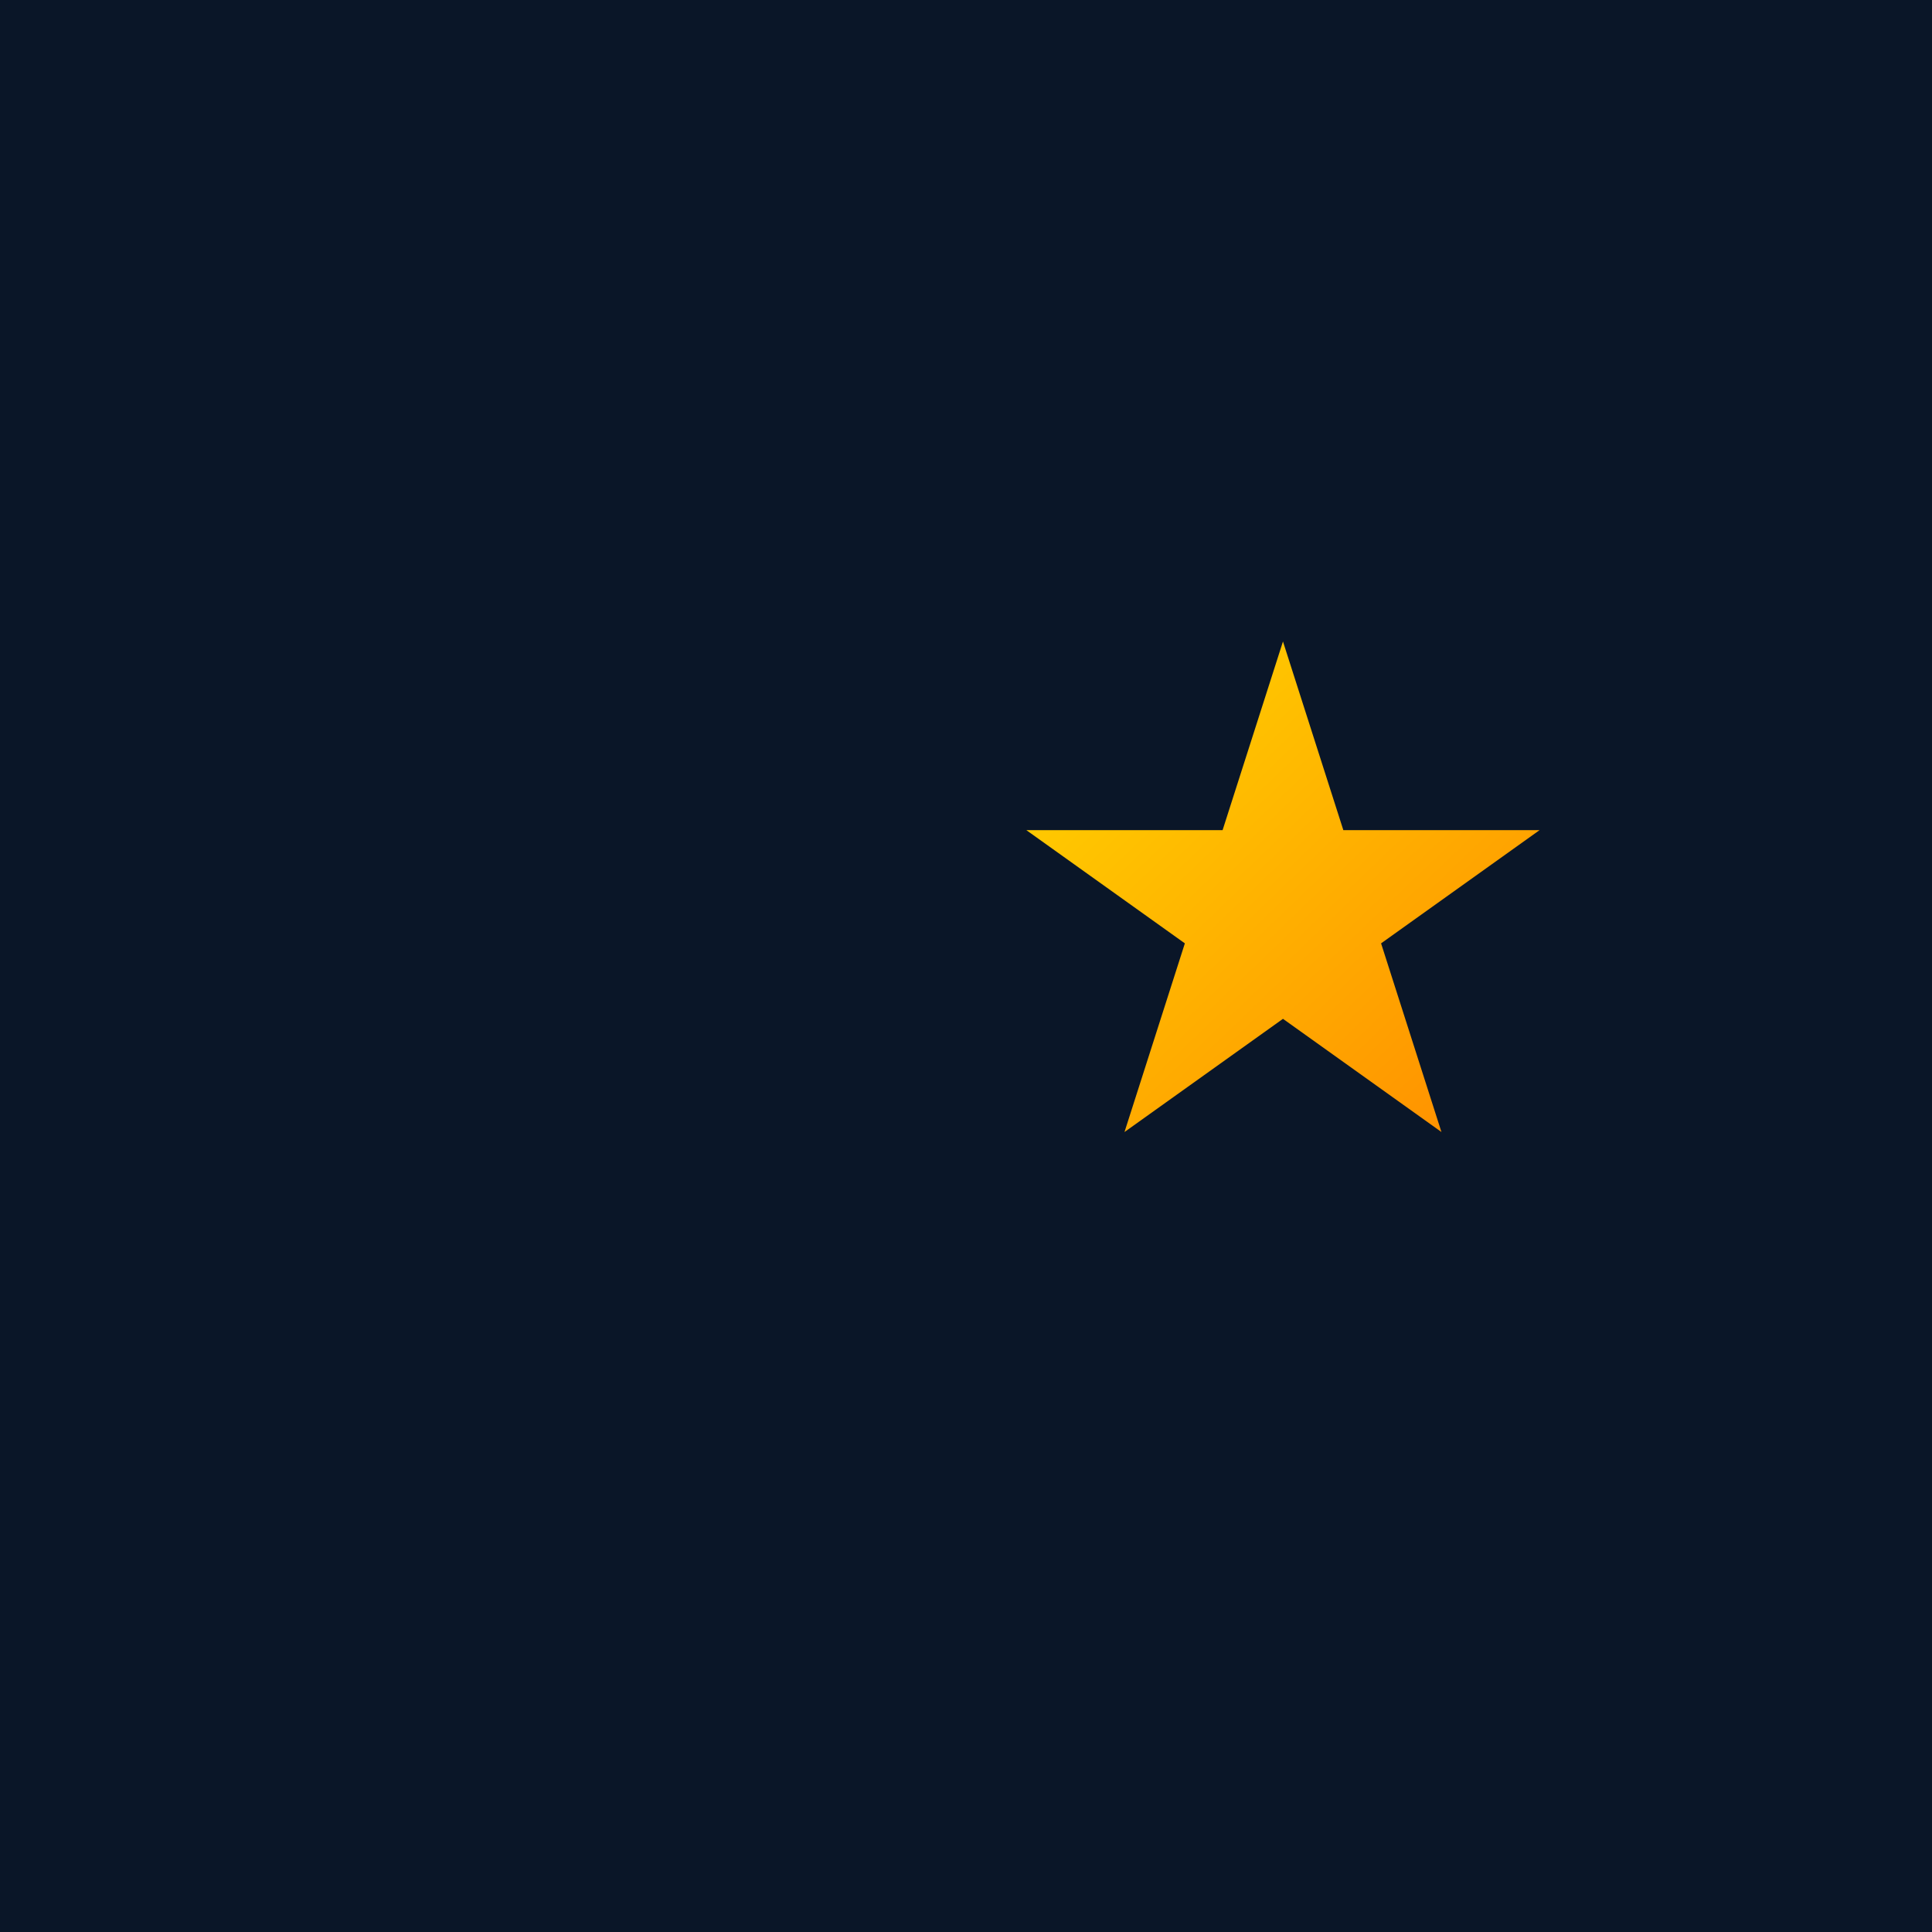 <svg xmlns="http://www.w3.org/2000/svg" viewBox="0 0 256 256">
  <defs>
    <linearGradient id="goldGrad" x1="0%" y1="0%" x2="100%" y2="100%">
      <stop offset="0%" style="stop-color:#FFD700;stop-opacity:1" />
      <stop offset="100%" style="stop-color:#FF8C00;stop-opacity:1" />
    </linearGradient>
  </defs>
  <rect width="256" height="256" fill="#0A1628"/>
  <path d="M 100 60 A 60 60 0 1 1 100 196 A 50 50 0 1 0 100 60 Z" fill="url(#goldGrad)"/>
  <path d="M 170 85 L 178 110 L 204 110 L 183 125 L 191 150 L 170 135 L 149 150 L 157 125 L 136 110 L 162 110 Z" fill="url(#goldGrad)"/>
</svg>